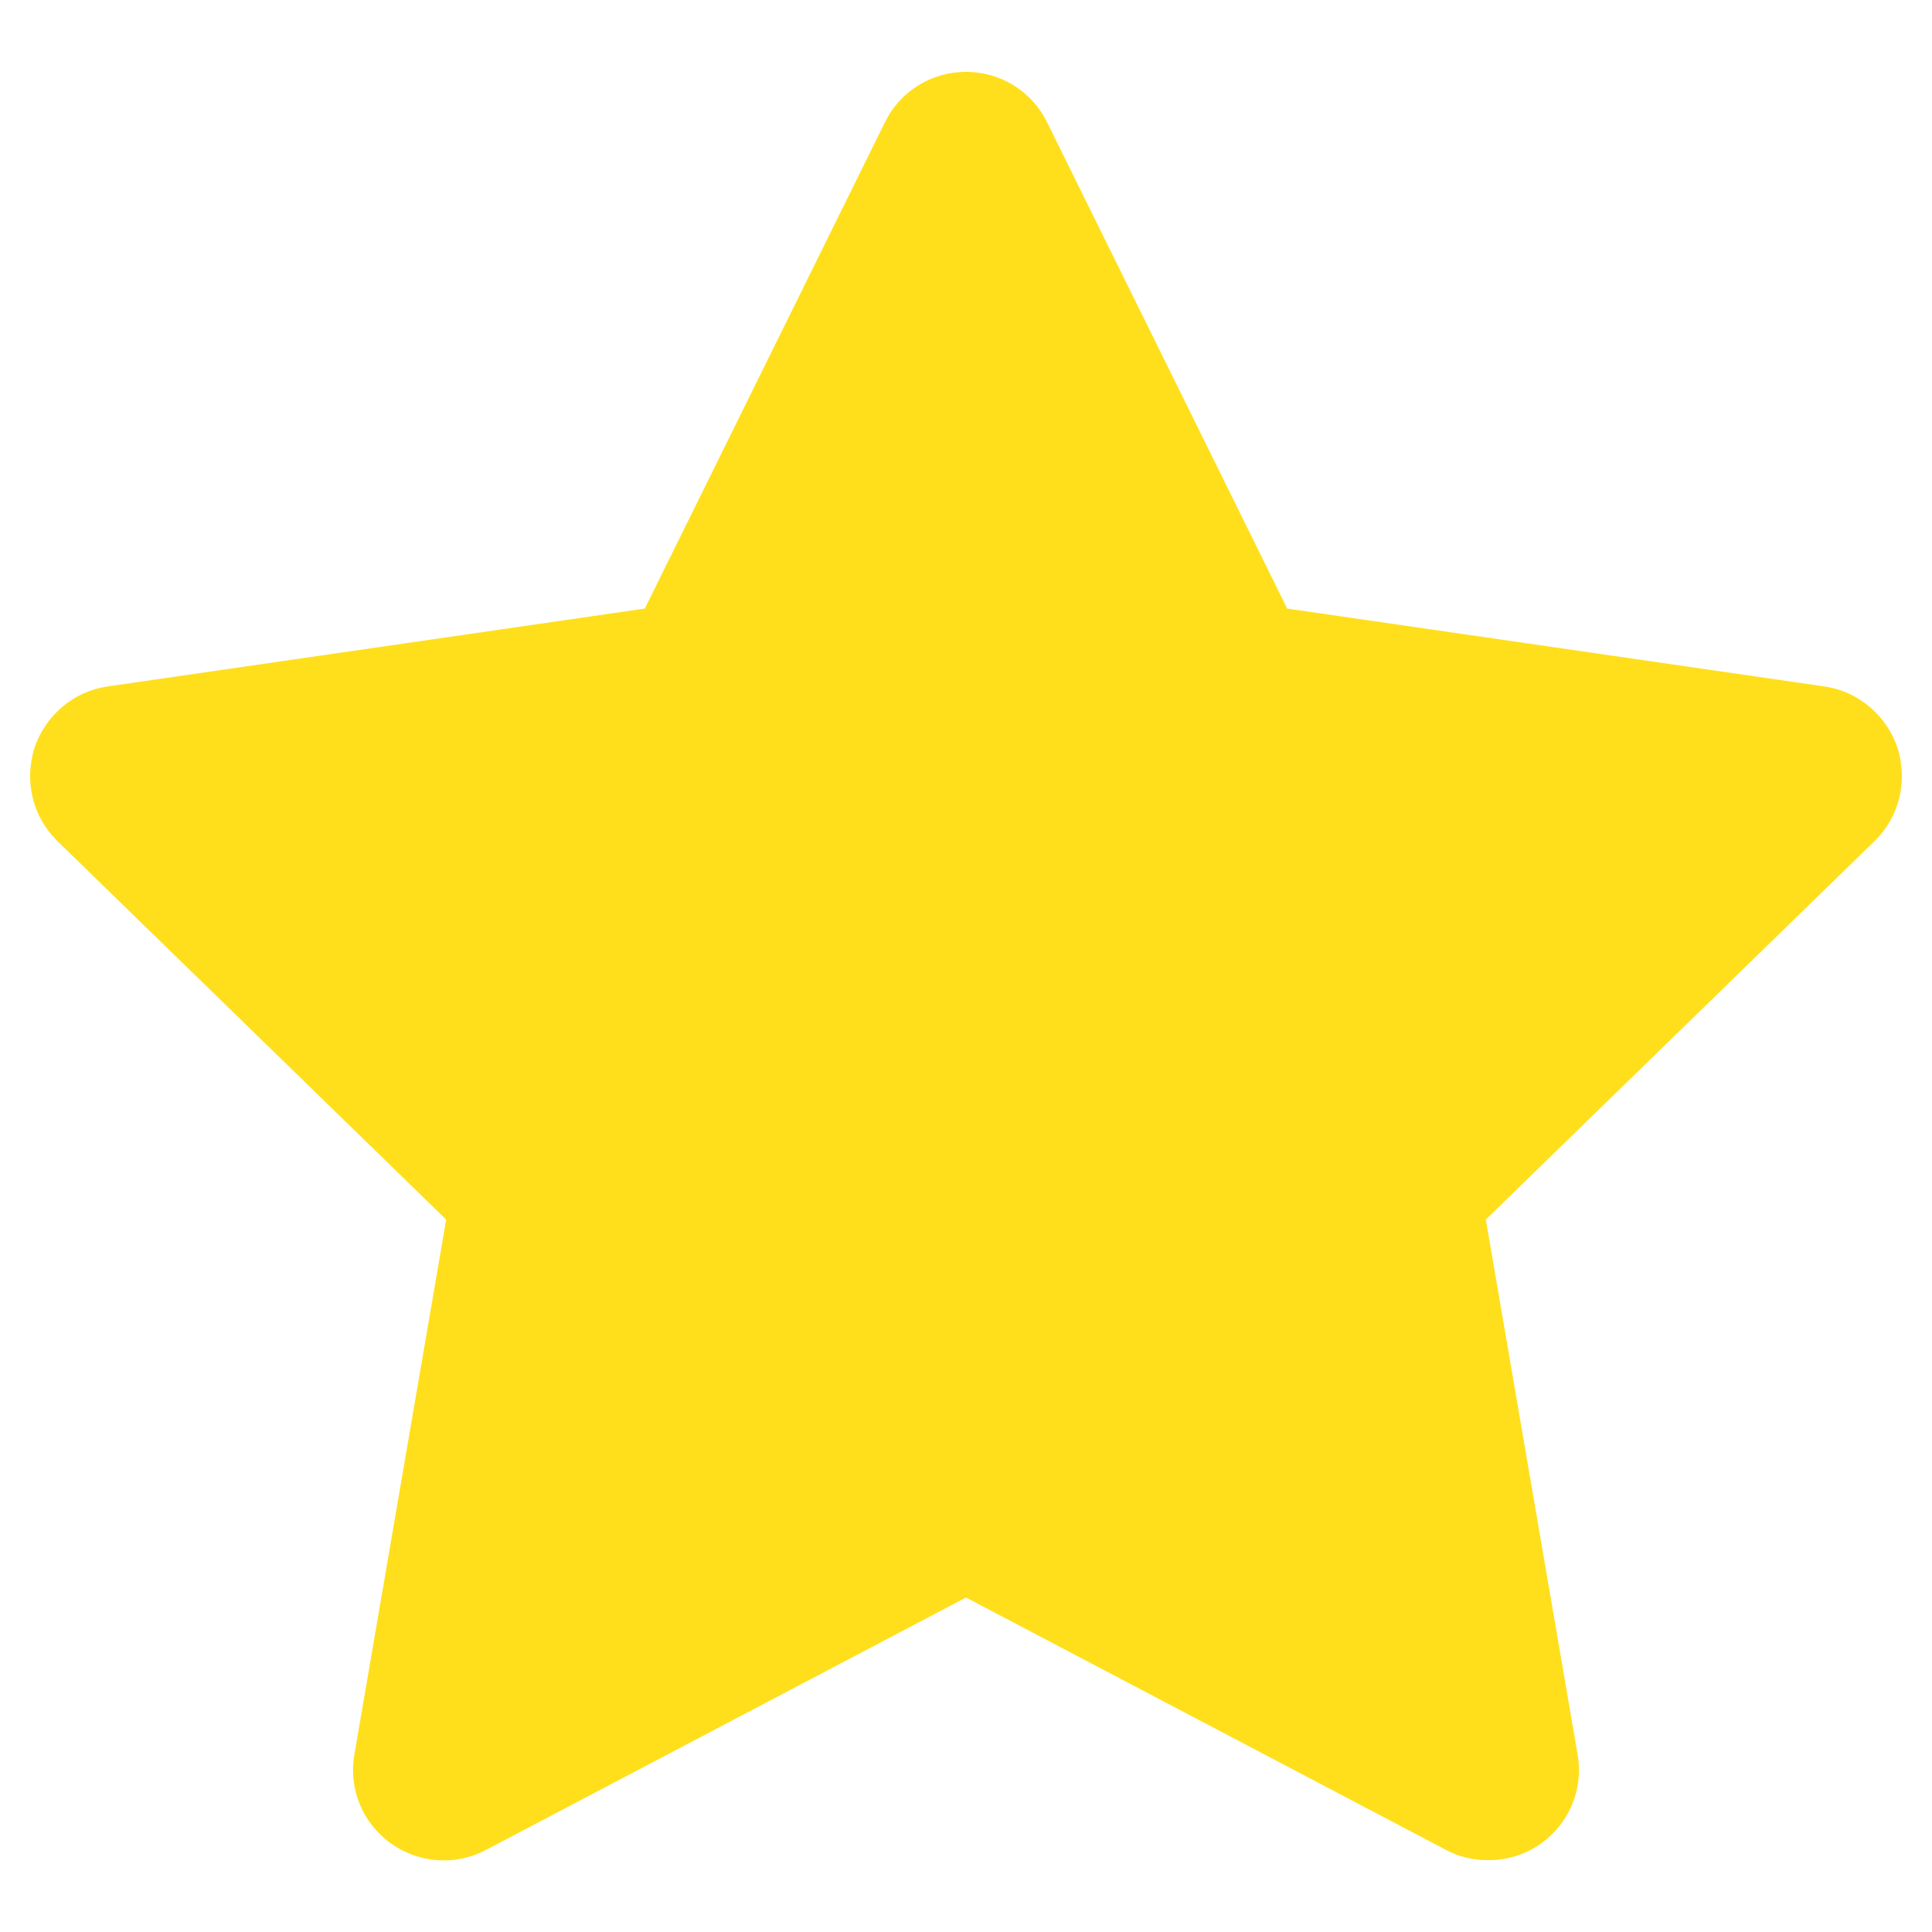 <svg id="Layer_2" style="enable-background:new 0 0 32 32;" version="1.1" viewBox="0 0 32 32" xml:space="preserve" xmlns="http://www.w3.org/2000/svg" xmlns:xlink="http://www.w3.org/1999/xlink"><g><path d="M7.39,20.2L5.87,29.06C5.77,29.62,6,30.19,6.47,30.53c0.46,0.33,1.07,0.38,1.58,0.11   L16,26.46l7.95,4.18c0.22,0.12,0.46,0.17,0.7,0.17c0.31,0,0.62-0.09,0.88-0.28   C26,30.19,26.23,29.62,26.13,29.06l-1.52-8.86l6.44-6.27c0.41-0.4,0.55-0.99,0.38-1.54   c-0.18-0.54-0.65-0.94-1.21-1.02l-8.9-1.29l-3.98-8.06C17.09,1.51,16.57,1.19,16,1.19   s-1.09,0.32-1.34,0.83l-3.98,8.06L1.78,11.37C1.22,11.45,0.75,11.85,0.57,12.39   c-0.17,0.55-0.03,1.14,0.38,1.54L7.39,20.2z" fill="#ffdf1b" opacity="1" original-fill="#ba5538"></path></g></svg>